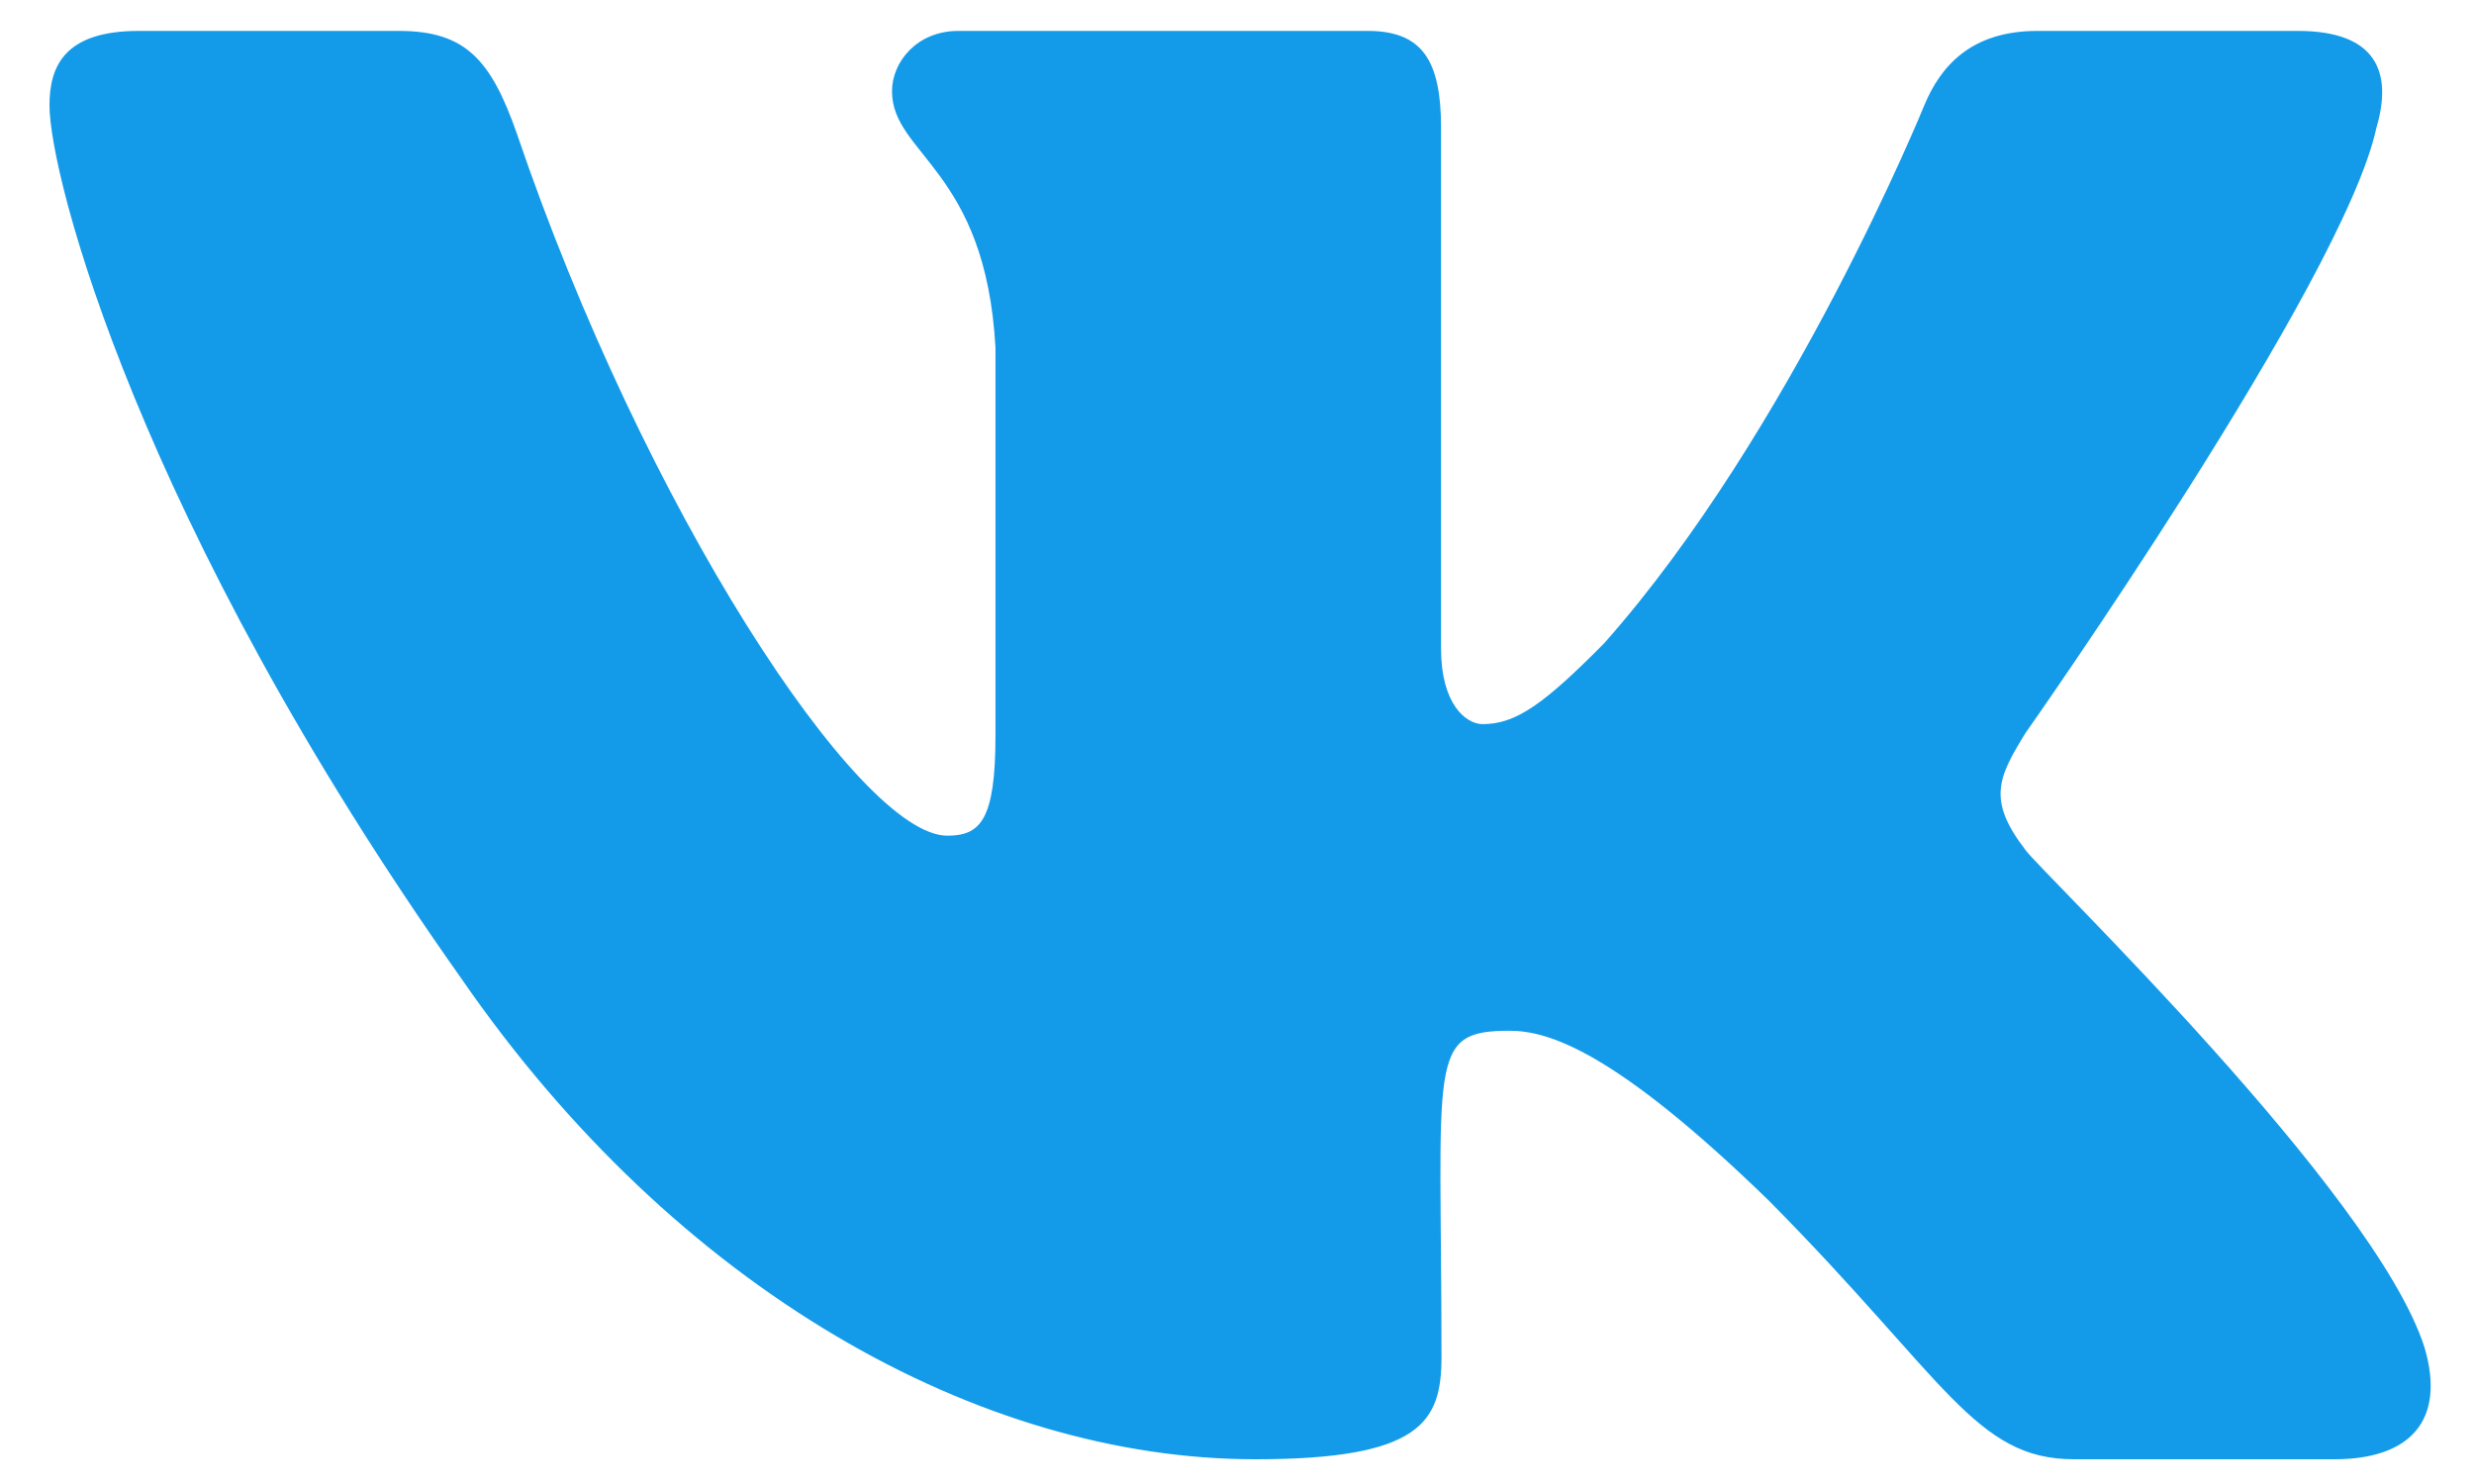 <svg width="40" height="24" viewBox="0 0 40 24" fill="none" xmlns="http://www.w3.org/2000/svg">
<path d="M38.422 2.066C38.687 1.164 38.422 0.5 37.15 0.5H32.941C31.868 0.5 31.375 1.07 31.111 1.706C31.111 1.706 28.967 6.982 25.936 10.404C24.957 11.393 24.507 11.711 23.971 11.711C23.706 11.711 23.299 11.393 23.299 10.491V2.066C23.299 0.984 22.999 0.5 22.113 0.5H15.494C14.822 0.5 14.422 1.005 14.422 1.475C14.422 2.5 15.938 2.738 16.095 5.625V11.891C16.095 13.263 15.852 13.515 15.316 13.515C13.886 13.515 10.413 8.217 8.354 2.153C7.94 0.976 7.532 0.5 6.453 0.5H2.244C1.043 0.5 0.8 1.07 0.8 1.706C0.8 2.832 2.229 8.426 7.454 15.818C10.934 20.864 15.837 23.6 20.297 23.6C22.977 23.6 23.306 22.994 23.306 21.947C23.306 17.125 23.063 16.67 24.407 16.67C25.029 16.67 26.101 16.988 28.602 19.42C31.461 22.308 31.933 23.6 33.534 23.6H37.743C38.944 23.6 39.552 22.994 39.201 21.795C38.401 19.276 32.99 14.093 32.748 13.746C32.126 12.938 32.304 12.577 32.748 11.855C32.755 11.848 37.894 4.543 38.422 2.066Z" fill="#139BEA"/>
</svg>

